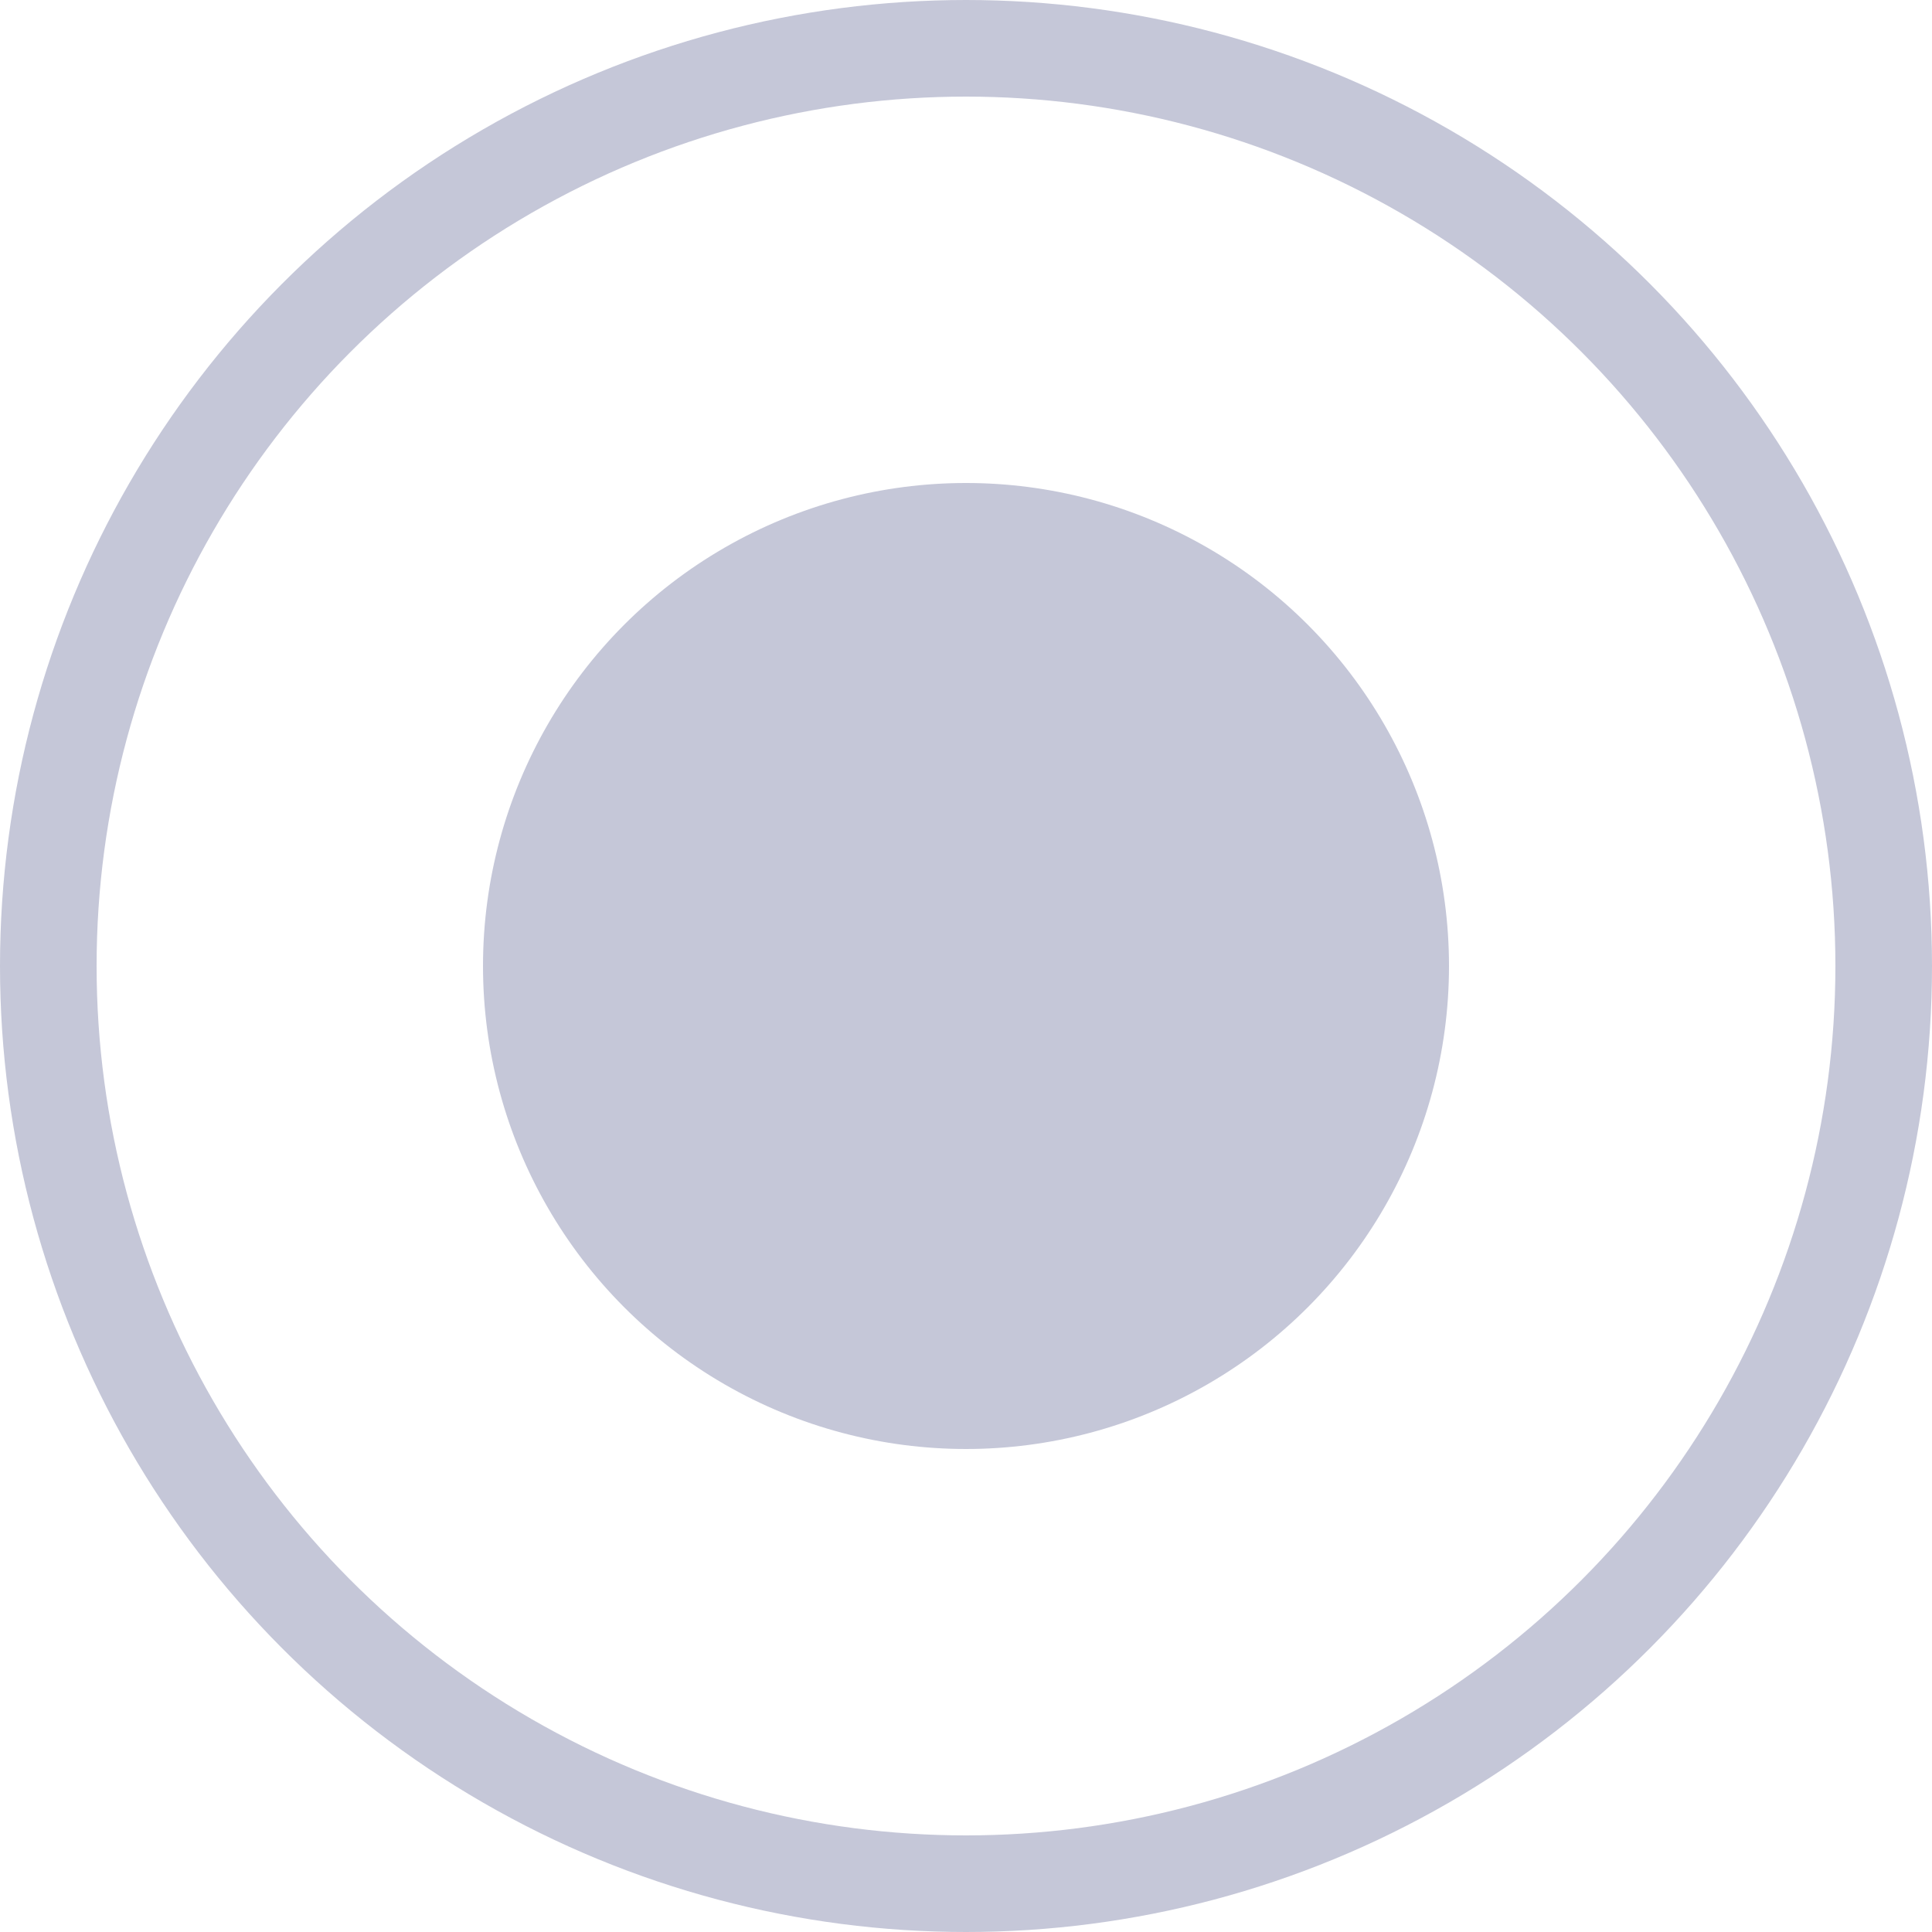 <?xml version="1.0" encoding="UTF-8"?> <svg xmlns="http://www.w3.org/2000/svg" width="20" height="20" viewBox="0 0 20 20" fill="none"><circle cx="10" cy="10" r="9.5" stroke="#C5C7D8"></circle><circle cx="10" cy="10" r="5" fill="#C5C7D8"></circle></svg> 